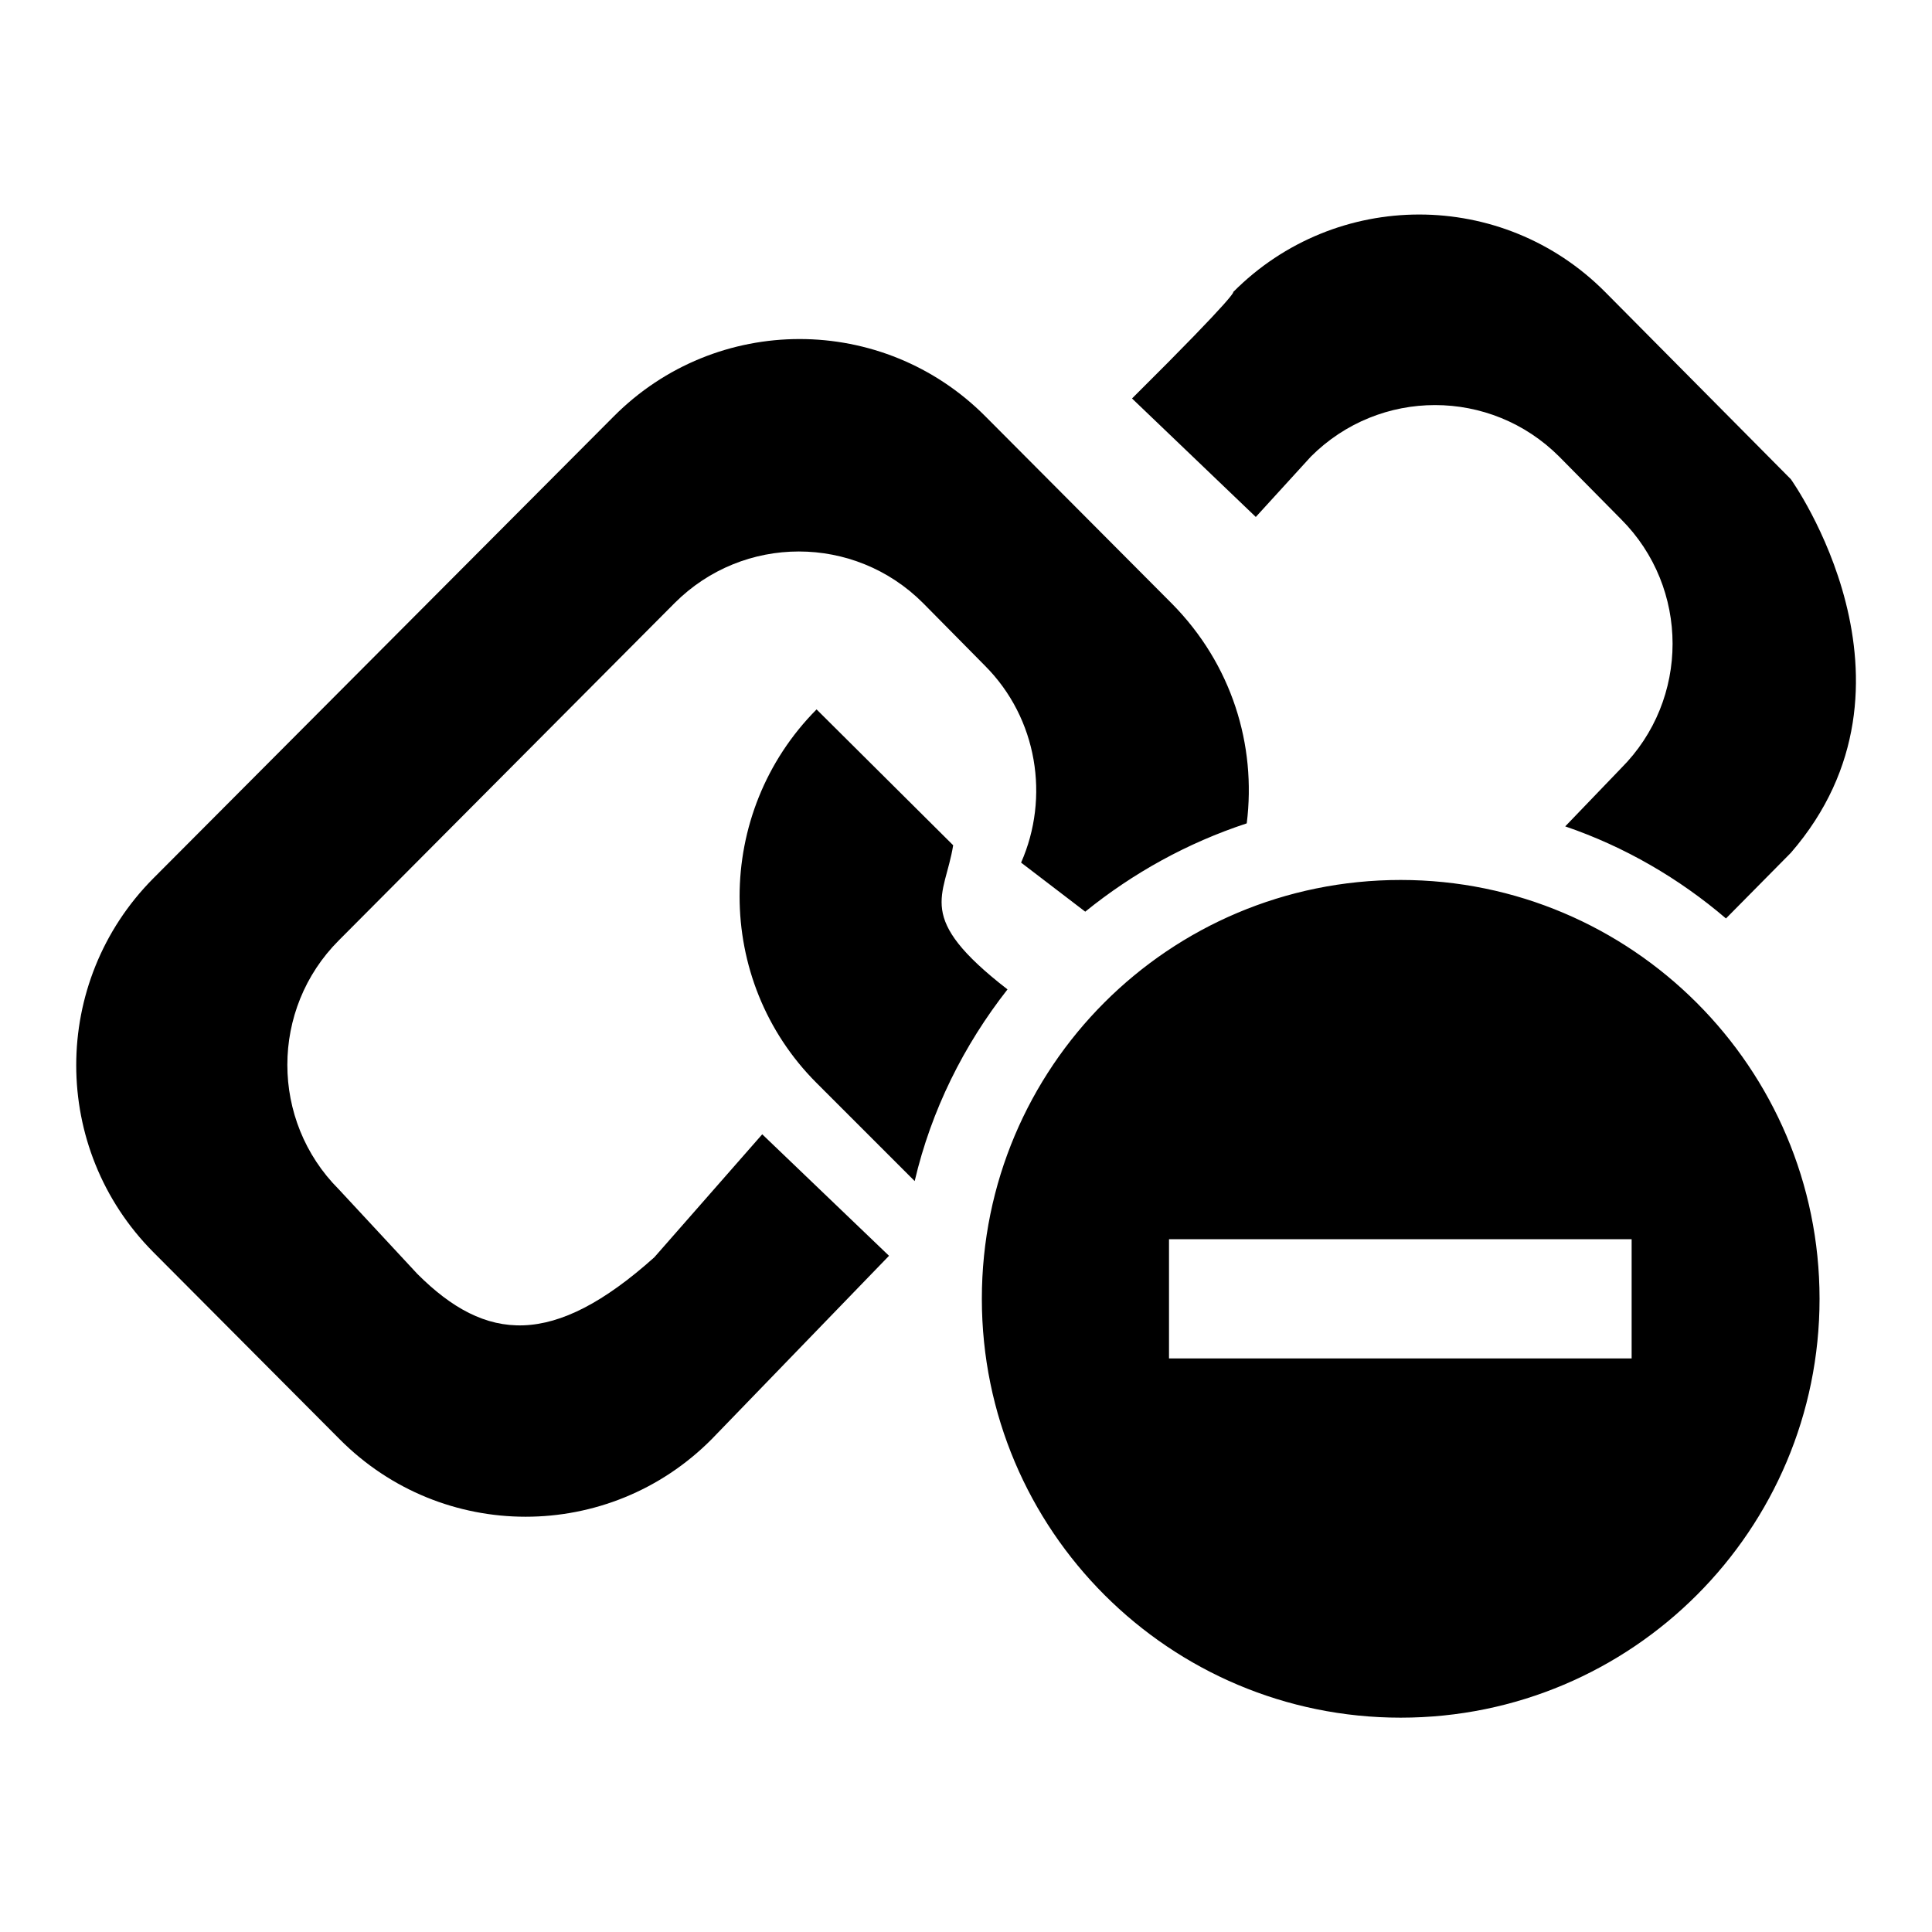<?xml version="1.0" encoding="utf-8"?>
<!-- Svg Vector Icons : http://www.onlinewebfonts.com/icon -->
<!DOCTYPE svg PUBLIC "-//W3C//DTD SVG 1.1//EN" "http://www.w3.org/Graphics/SVG/1.1/DTD/svg11.dtd">
<svg version="1.1" xmlns="http://www.w3.org/2000/svg" xmlns:xlink="http://www.w3.org/1999/xlink" x="0px" y="0px" viewBox="0 0 256 256" enable-background="new 0 0 256 256" xml:space="preserve">
<g><g><path fill="#000000" d="M86.7,166.6c-13.4,12-22.3,11.3-31.4,2.2l-10.4-11.2c-9.1-9.1-9.1-23.9,0-33l44.5-44.7c9.1-9.1,23.8-9.1,32.9,0l8.2,8.3c7,7,8.6,17.5,4.8,26.1l8.5,6.5c6.3-5.1,13.5-9.1,21.4-11.7c1.3-10.4-2-21.1-9.9-29.1l-24.7-24.8c-13.6-13.7-35.7-13.7-49.3,0l-61,61.2c-13.6,13.7-13.6,35.8,0,49.5l24.7,24.8c13.6,13.7,35.7,13.7,49.3,0l23.5-24.3l-16.8-16.1L86.7,166.6z M166.4,68.5l7.3-8c9.1-9.1,23.8-9.1,32.9,0l8.2,8.3c9.1,9.1,9.1,23.9,0,33l-7.4,7.7c7.9,2.7,15.1,6.9,21.3,12.2l8.6-8.7c19.4-22.4,0-49.5,0-49.5l-24.6-24.8C199.1,25,177,25,163.4,38.7c0,0,1-0.2-13.4,14.1L166.4,68.5z M126.3,112L108.2,94c-13.6,13.7-13.6,35.9,0,49.5l13,13c2.2-9.4,6.5-18,12.3-25.4C121.1,121.5,125.2,118.9,126.3,112z M185.6,116.6c-30.7,0-55.5,24.8-55.5,55.5c0,30.7,24.9,55.5,55.5,55.5c30.7,0,55.5-24.9,55.5-55.5S216.2,116.6,185.6,116.6z M216.2,180h-61.3v-15.8h61.3V180L216.2,180z"/></g></g>
</svg>